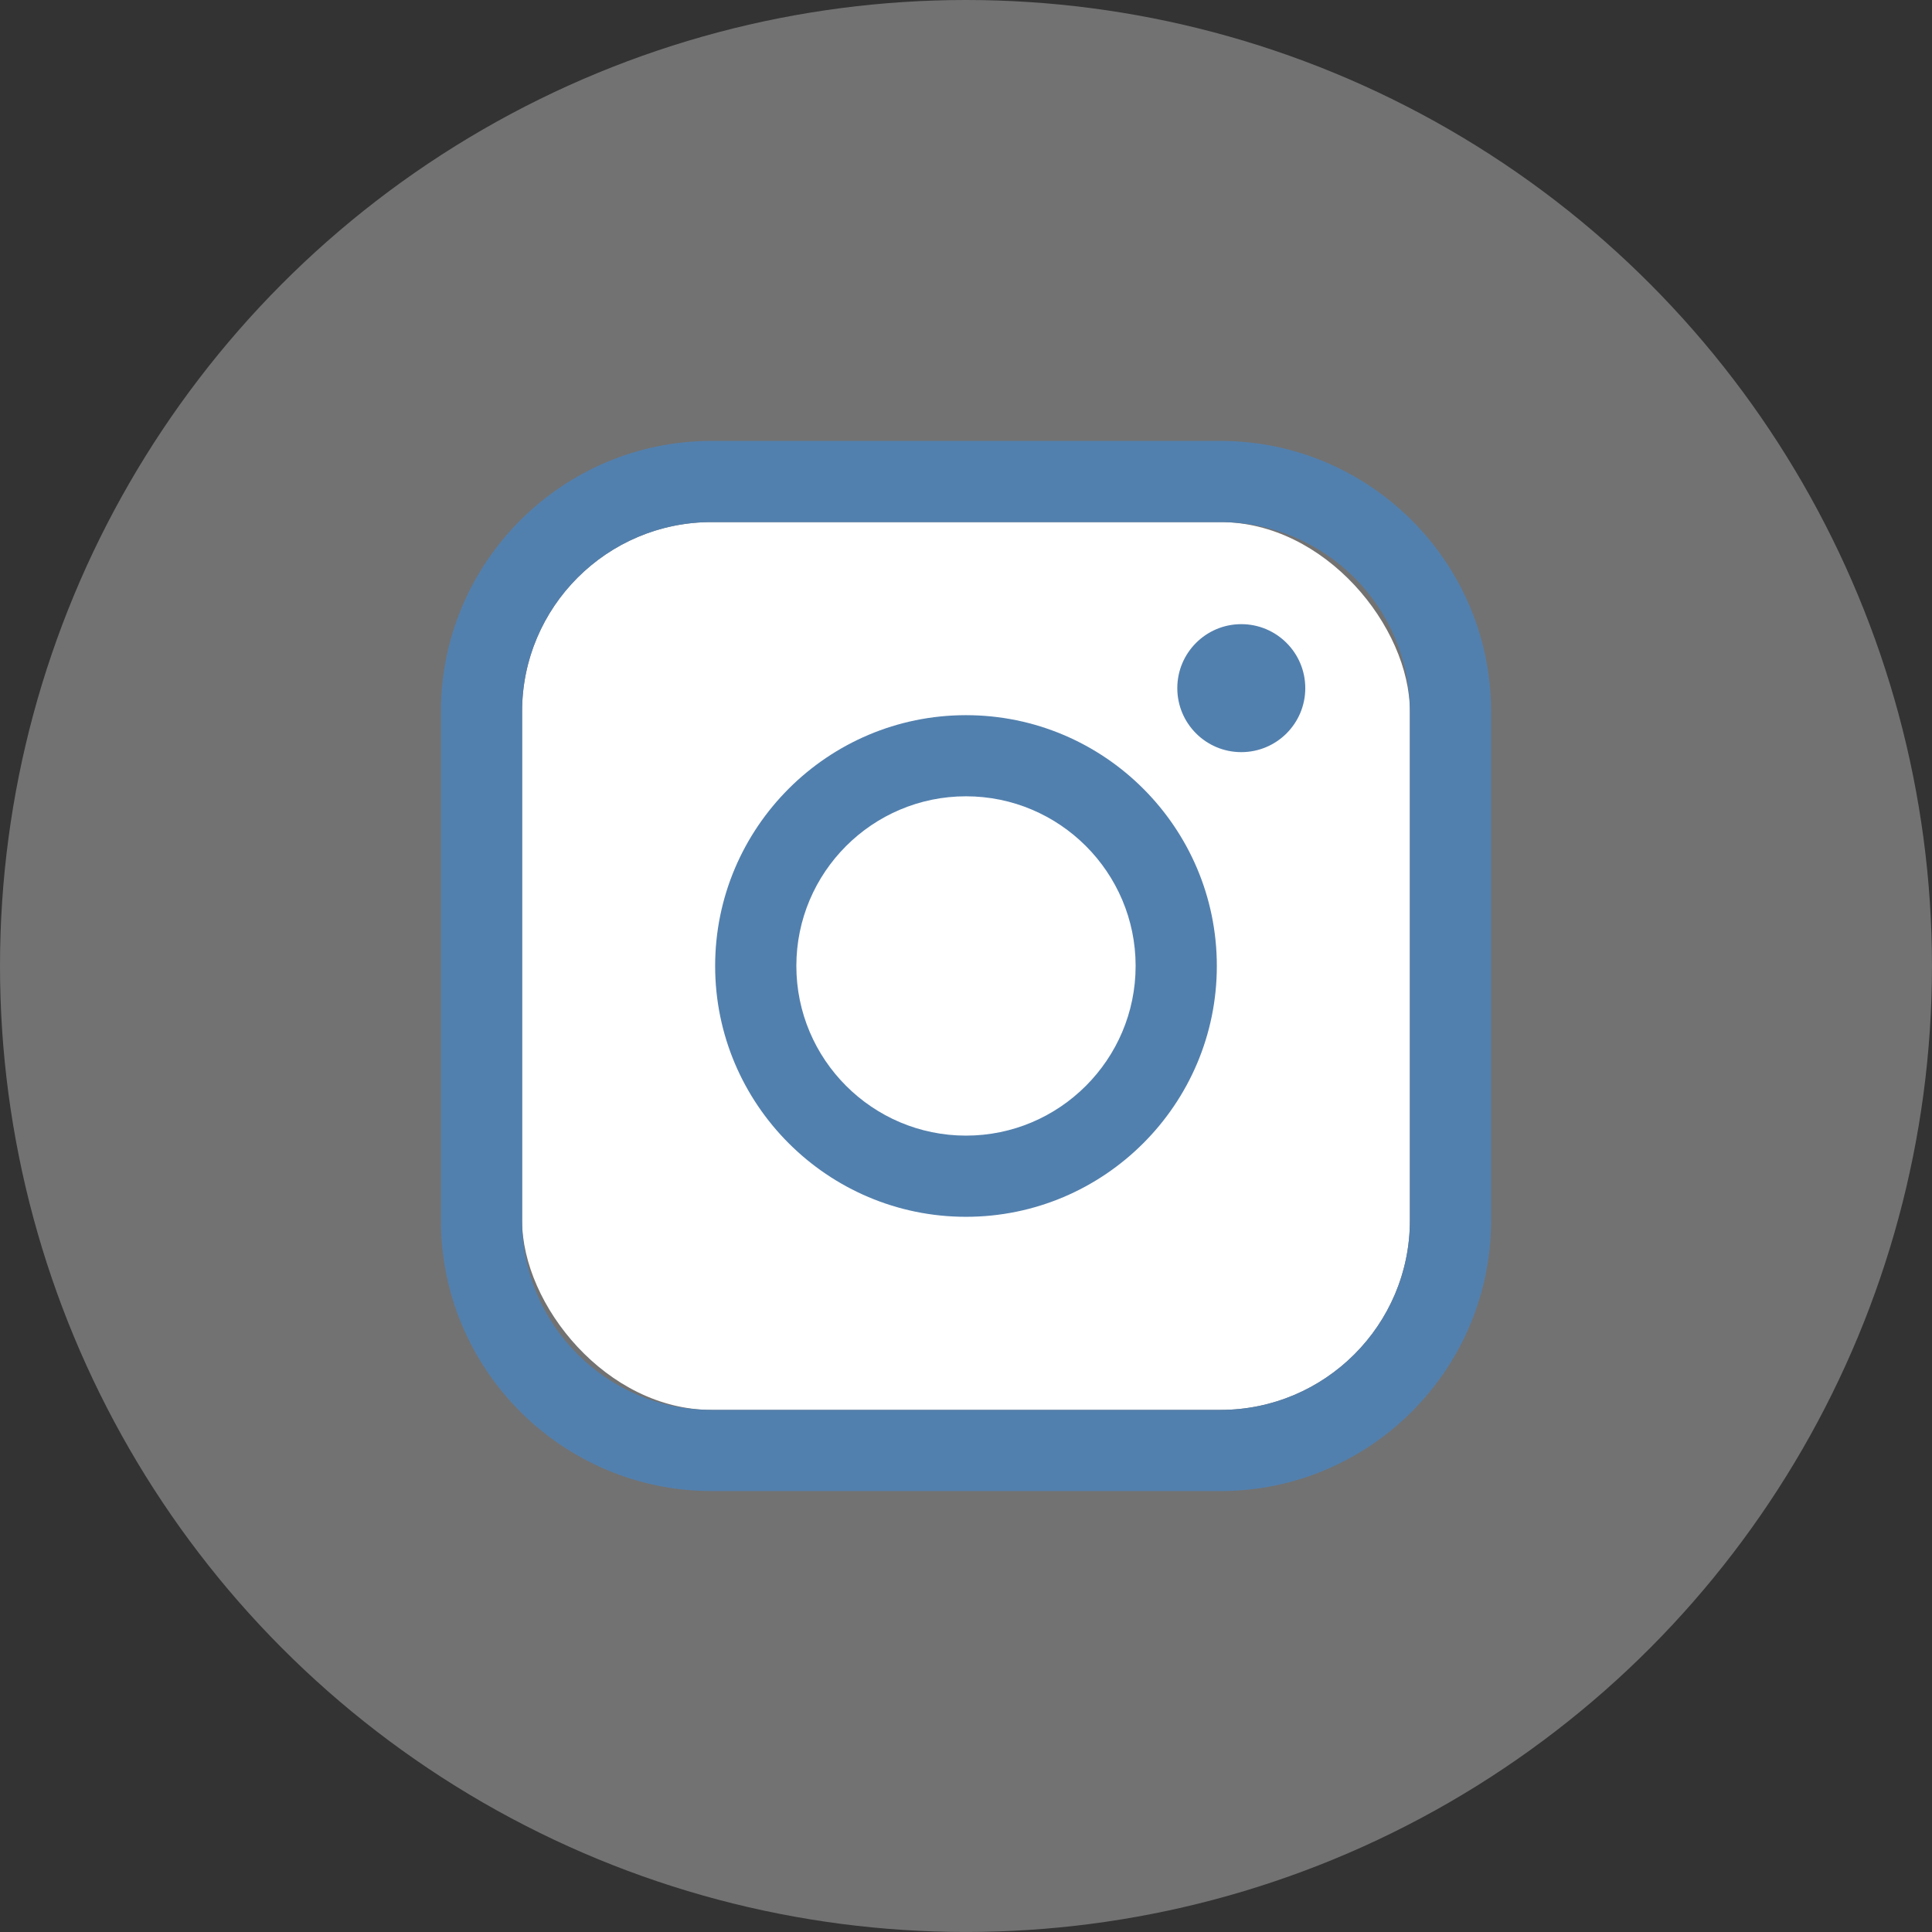 <?xml version="1.0" encoding="UTF-8"?><svg id="_レイヤー_2" xmlns="http://www.w3.org/2000/svg" width="73.153" height="73.153" viewBox="0 0 73.153 73.153"><rect x="0" y="0" width="73.153" height="73.153" fill="#333333" stroke="none"/><defs><style>.cls-1{fill:#fff;}.cls-2{fill:#5280ae;}.cls-3{fill:#f3f3f3;isolation:isolate;opacity:.332;}</style></defs><g id="_レイヤー_2-2"><g><circle class="cls-3" cx="36.576" cy="36.576" r="36.576"/><rect class="cls-1" x="19.768" y="19.768" width="33.616" height="33.616" rx="7.175" ry="7.175"/><g><path class="cls-2" d="M46.21,56.457H26.943c-5.651,0-10.248-4.597-10.248-10.248V26.943c0-5.651,4.597-10.248,10.248-10.248h19.267c5.651,0,10.248,4.597,10.248,10.248v19.267c0,5.651-4.597,10.248-10.248,10.248M26.943,19.768c-3.957,0-7.175,3.218-7.175,7.175v19.267c0,3.955,3.218,7.175,7.175,7.175h19.267c3.955,0,7.175-3.22,7.175-7.175V26.943c0-3.956-3.22-7.175-7.175-7.175H26.943Z"/><path class="cls-2" d="M36.576,46.073c-5.237,0-9.498-4.261-9.498-9.498s4.261-9.496,9.498-9.496,9.498,4.259,9.498,9.496-4.261,9.498-9.498,9.498m0-15.922c-3.542,0-6.423,2.881-6.423,6.423s2.881,6.425,6.423,6.425,6.423-2.883,6.423-6.425-2.881-6.423-6.423-6.423"/><path class="cls-2" d="M49.423,26.056c0,1.338-1.085,2.423-2.423,2.423s-2.423-1.085-2.423-2.423,1.085-2.423,2.423-2.423,2.423,1.085,2.423,2.423"/></g></g></g></svg>